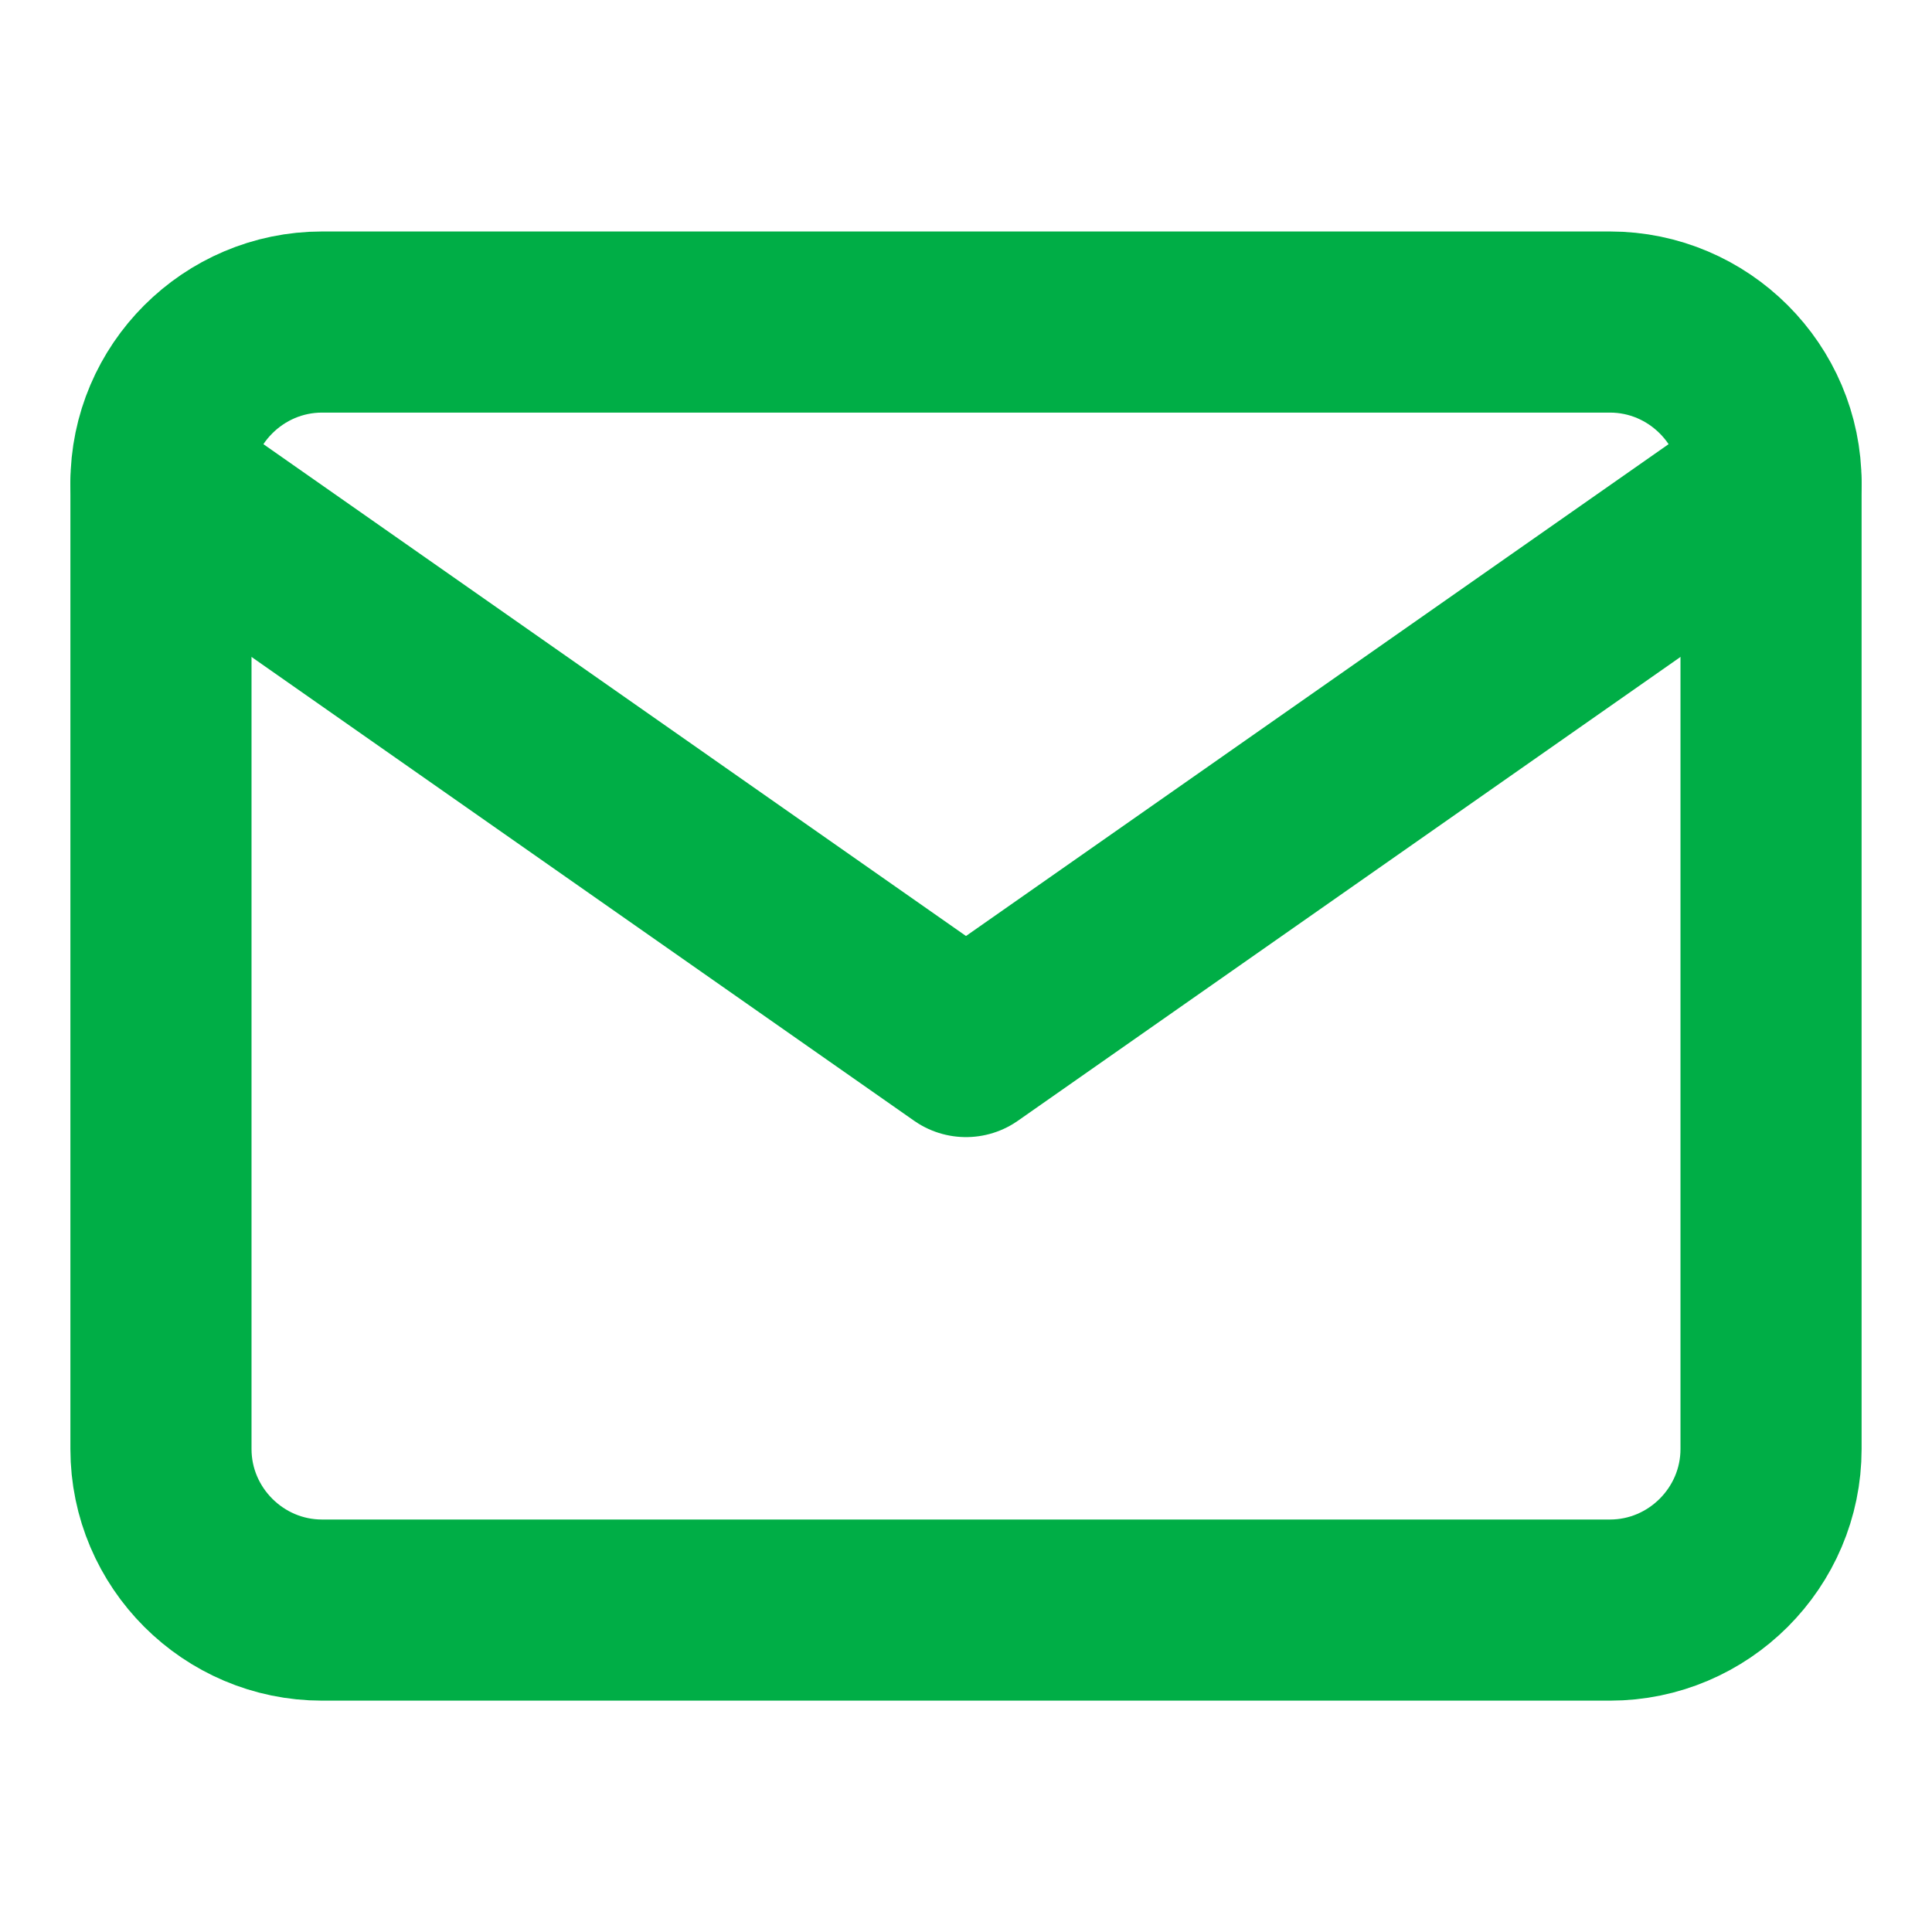 <svg width="16" height="16" fill="none" xmlns="http://www.w3.org/2000/svg"><path d="M2.667 2.667h10.666c.734 0 1.334.6 1.334 1.333v8c0 .734-.6 1.334-1.334 1.334H2.667c-.734 0-1.334-.6-1.334-1.334V4c0-.733.6-1.333 1.334-1.333Z" stroke="#00AE46" stroke-width="1.5" stroke-linecap="round" stroke-linejoin="round"/><path d="M14.667 4 8 8.667 1.333 4" stroke="#00AE46" stroke-width="1.5" stroke-linecap="round" stroke-linejoin="round"/></svg>